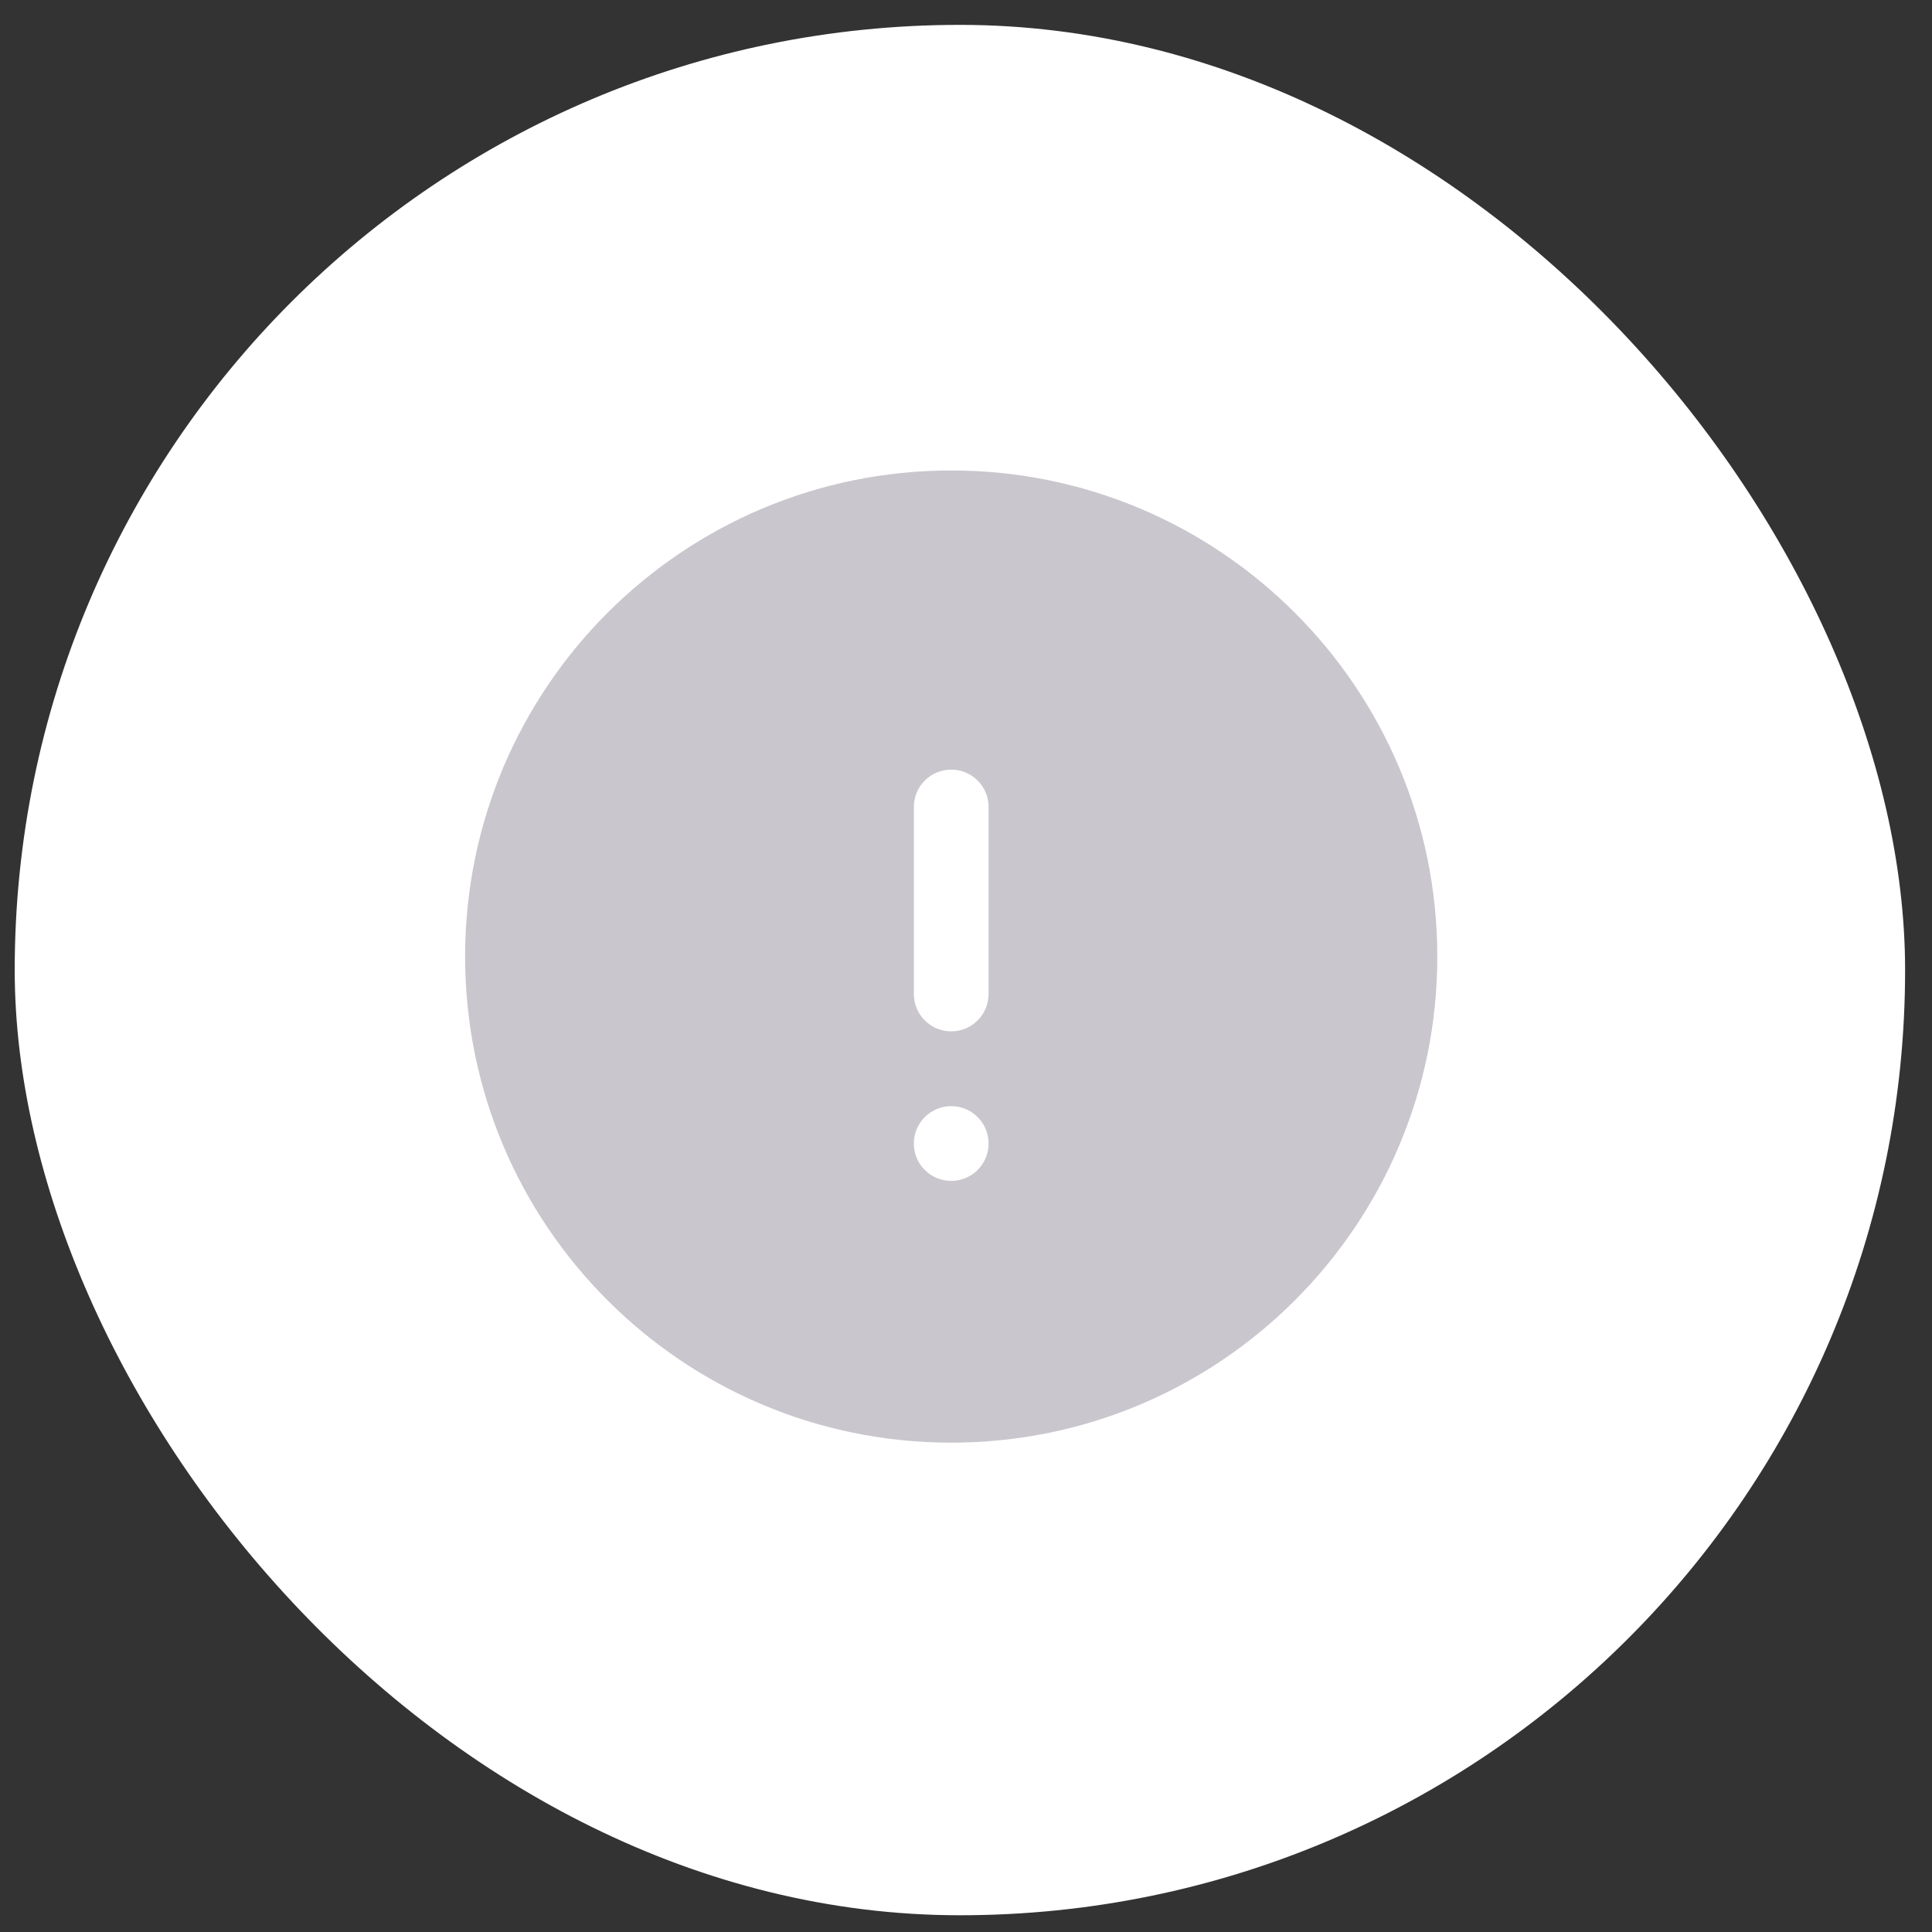 <svg width="39" height="39" viewBox="0 0 39 39" fill="none" xmlns="http://www.w3.org/2000/svg">
<rect x="0" y="0" width="39" height="39" fill="#333333" stroke="none"/>
<rect x="0.297" y="0.502" width="38.16" height="38.16" rx="19.08" fill="white"/>
<g clip-path="url(#clip0_152_1581)">
<path fill-rule="evenodd" clip-rule="evenodd" d="M9.389 19.31C9.389 13.89 13.782 9.497 19.202 9.497C24.621 9.497 29.014 13.89 29.014 19.31C29.014 24.729 24.621 29.122 19.202 29.122C13.782 29.122 9.389 24.729 9.389 19.31ZM19.202 15.536C19.402 15.536 19.594 15.615 19.735 15.757C19.877 15.898 19.956 16.09 19.956 16.29V20.064C19.956 20.265 19.877 20.457 19.735 20.598C19.594 20.74 19.402 20.819 19.202 20.819C19.002 20.819 18.809 20.74 18.668 20.598C18.526 20.457 18.447 20.265 18.447 20.064V16.29C18.447 16.09 18.526 15.898 18.668 15.757C18.809 15.615 19.002 15.536 19.202 15.536ZM19.202 23.838C19.402 23.838 19.594 23.759 19.735 23.617C19.877 23.476 19.956 23.284 19.956 23.084C19.956 22.883 19.877 22.691 19.735 22.55C19.594 22.408 19.402 22.329 19.202 22.329C19.002 22.329 18.809 22.408 18.668 22.55C18.526 22.691 18.447 22.883 18.447 23.084C18.447 23.284 18.526 23.476 18.668 23.617C18.809 23.759 19.002 23.838 19.202 23.838Z" fill="#CAC6CD"/>
</g>
<defs>
<clipPath id="clip0_152_1581">
<rect width="20.715" height="20.715" fill="white" transform="translate(9.02 9.224)"/>
</clipPath>
</defs>
</svg>
